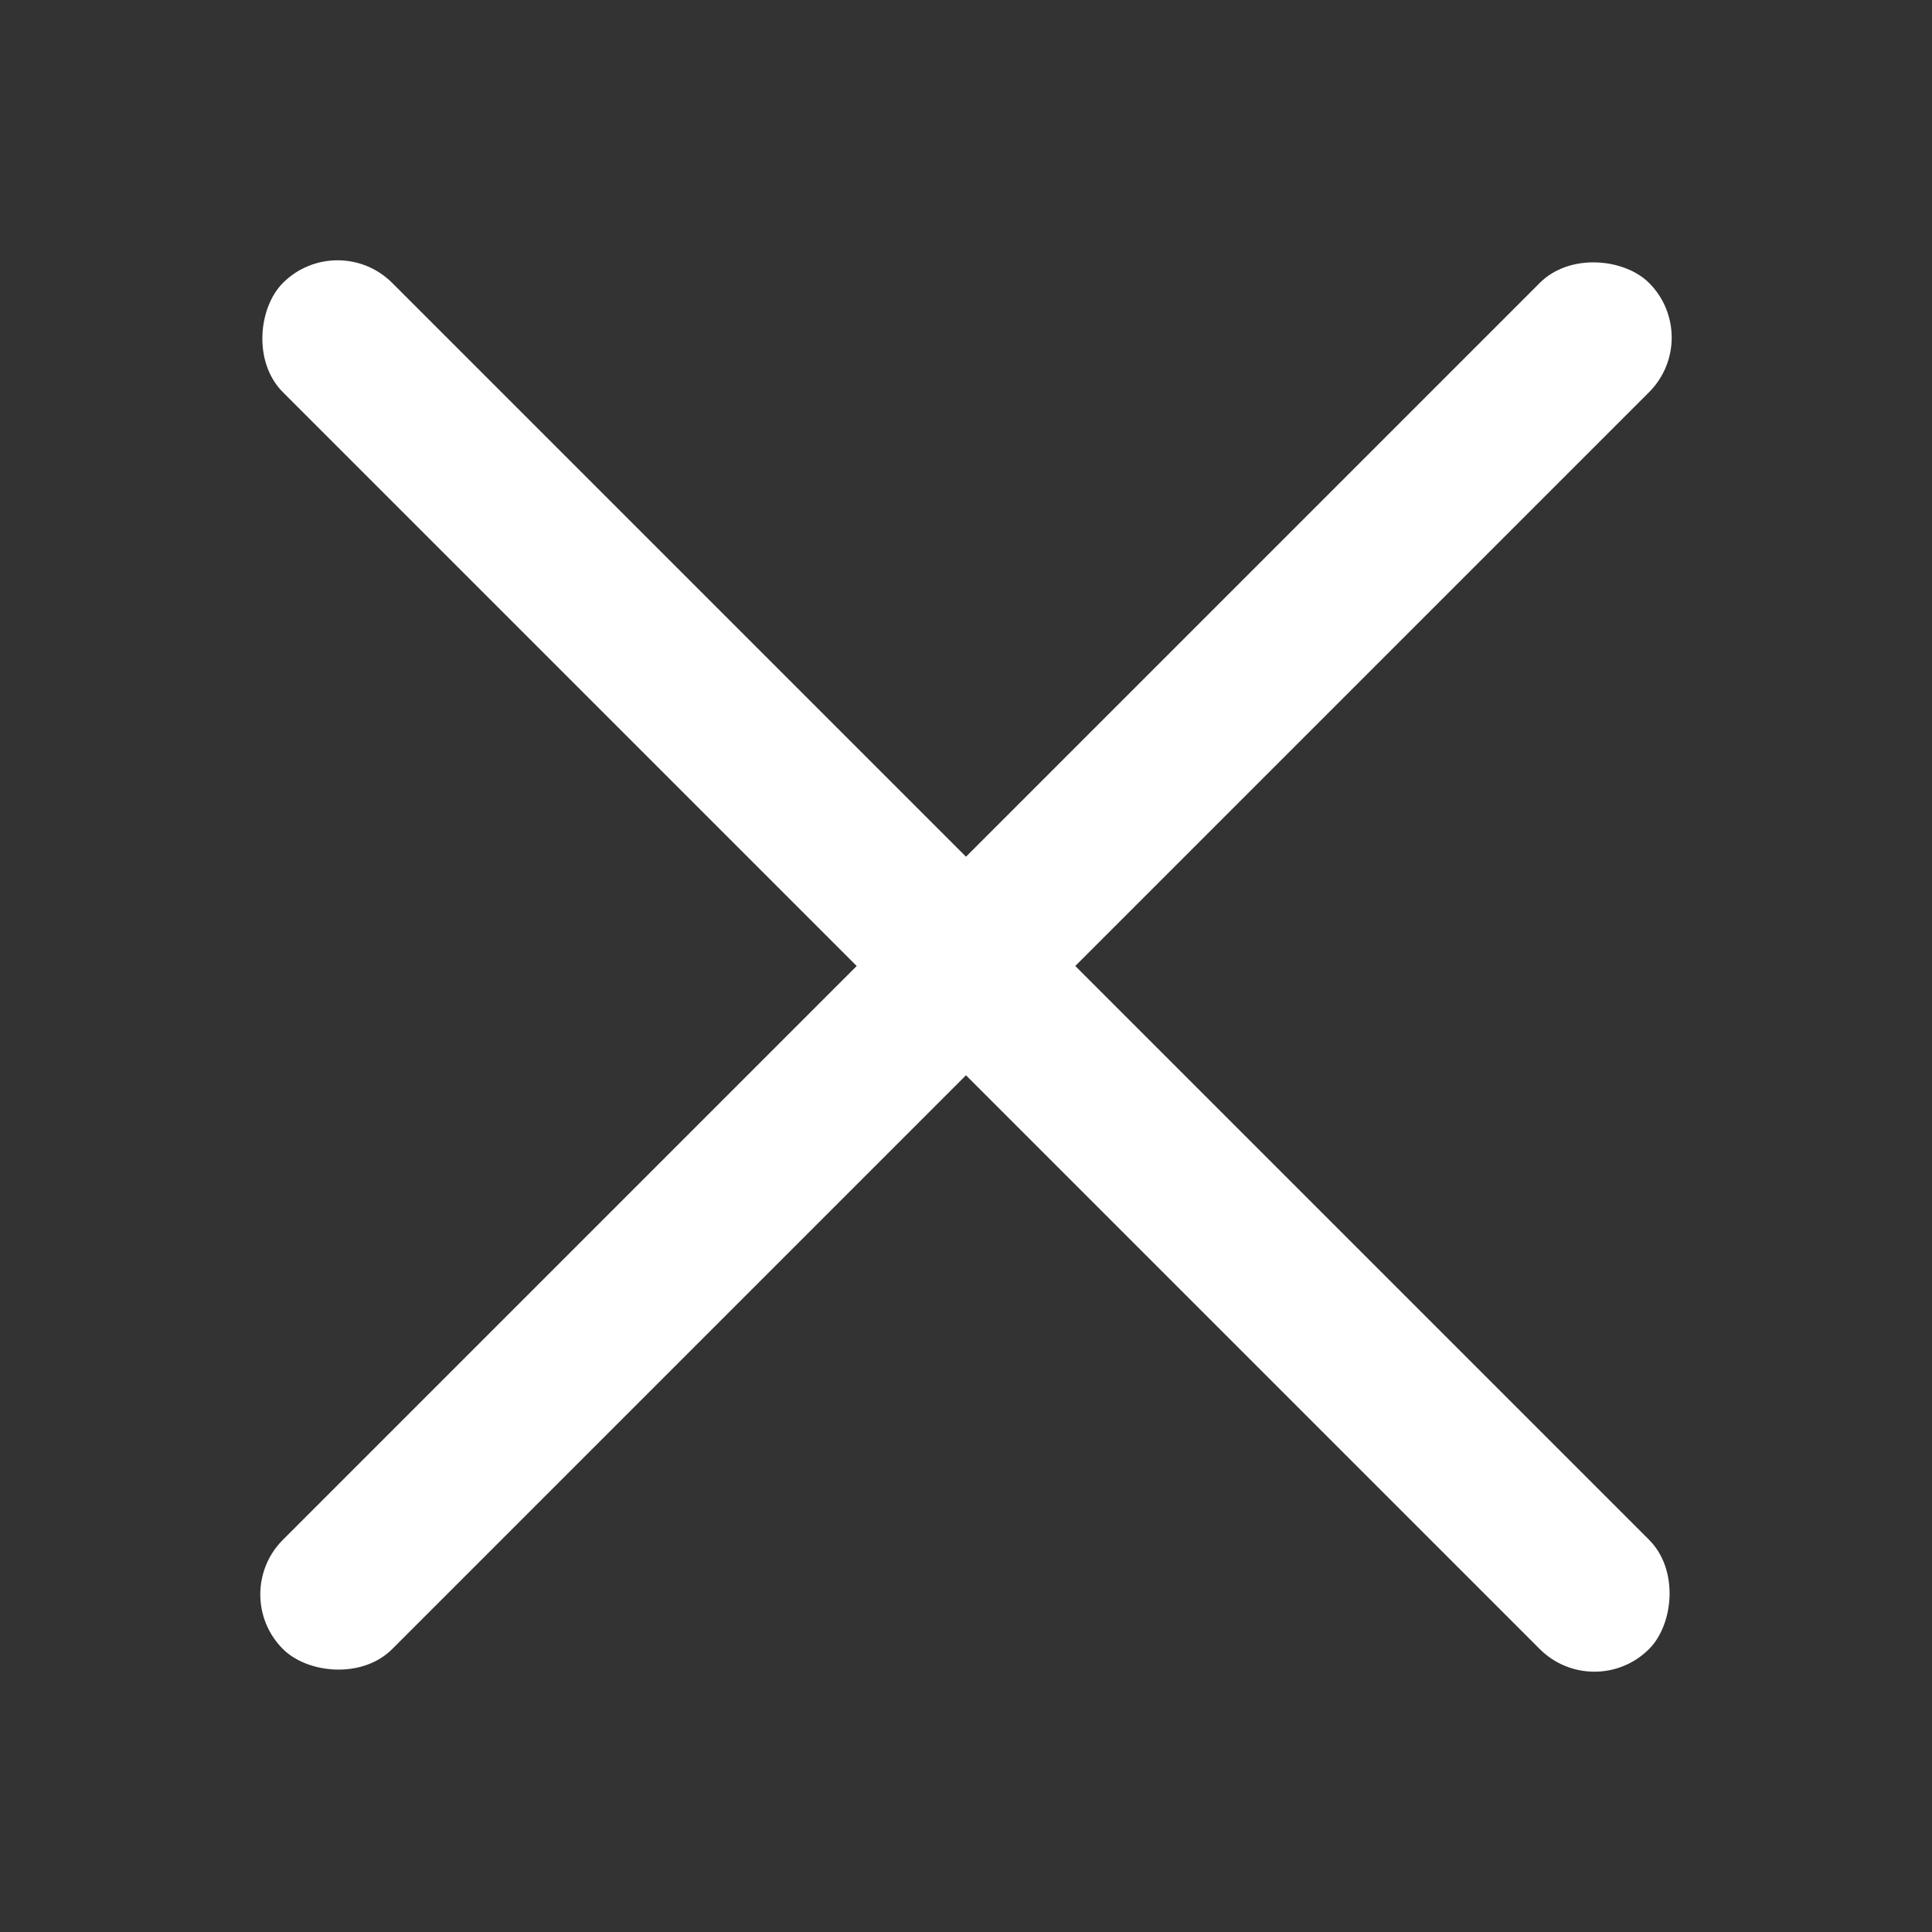 <svg xmlns="http://www.w3.org/2000/svg" width="50" height="50" viewBox="0 0 50 50">
  <rect x="0" y="0" width="50" height="50" fill="#333333" stroke="none"/>
  <g id="close" transform="translate(-1282 -874)">
    <rect id="icon_guide" data-name="icon guide" width="50" height="50" transform="translate(1282 874)" fill="none"/>
    <rect id="사각형_49" data-name="사각형 49" width="50" height="4" rx="2" transform="translate(1290.736 879.908) rotate(45)" fill="#fff"/>
    <rect id="사각형_50" data-name="사각형 50" width="50" height="4" rx="2" transform="translate(1287.908 915.263) rotate(-45)" fill="#fff"/>
  </g>
</svg>
